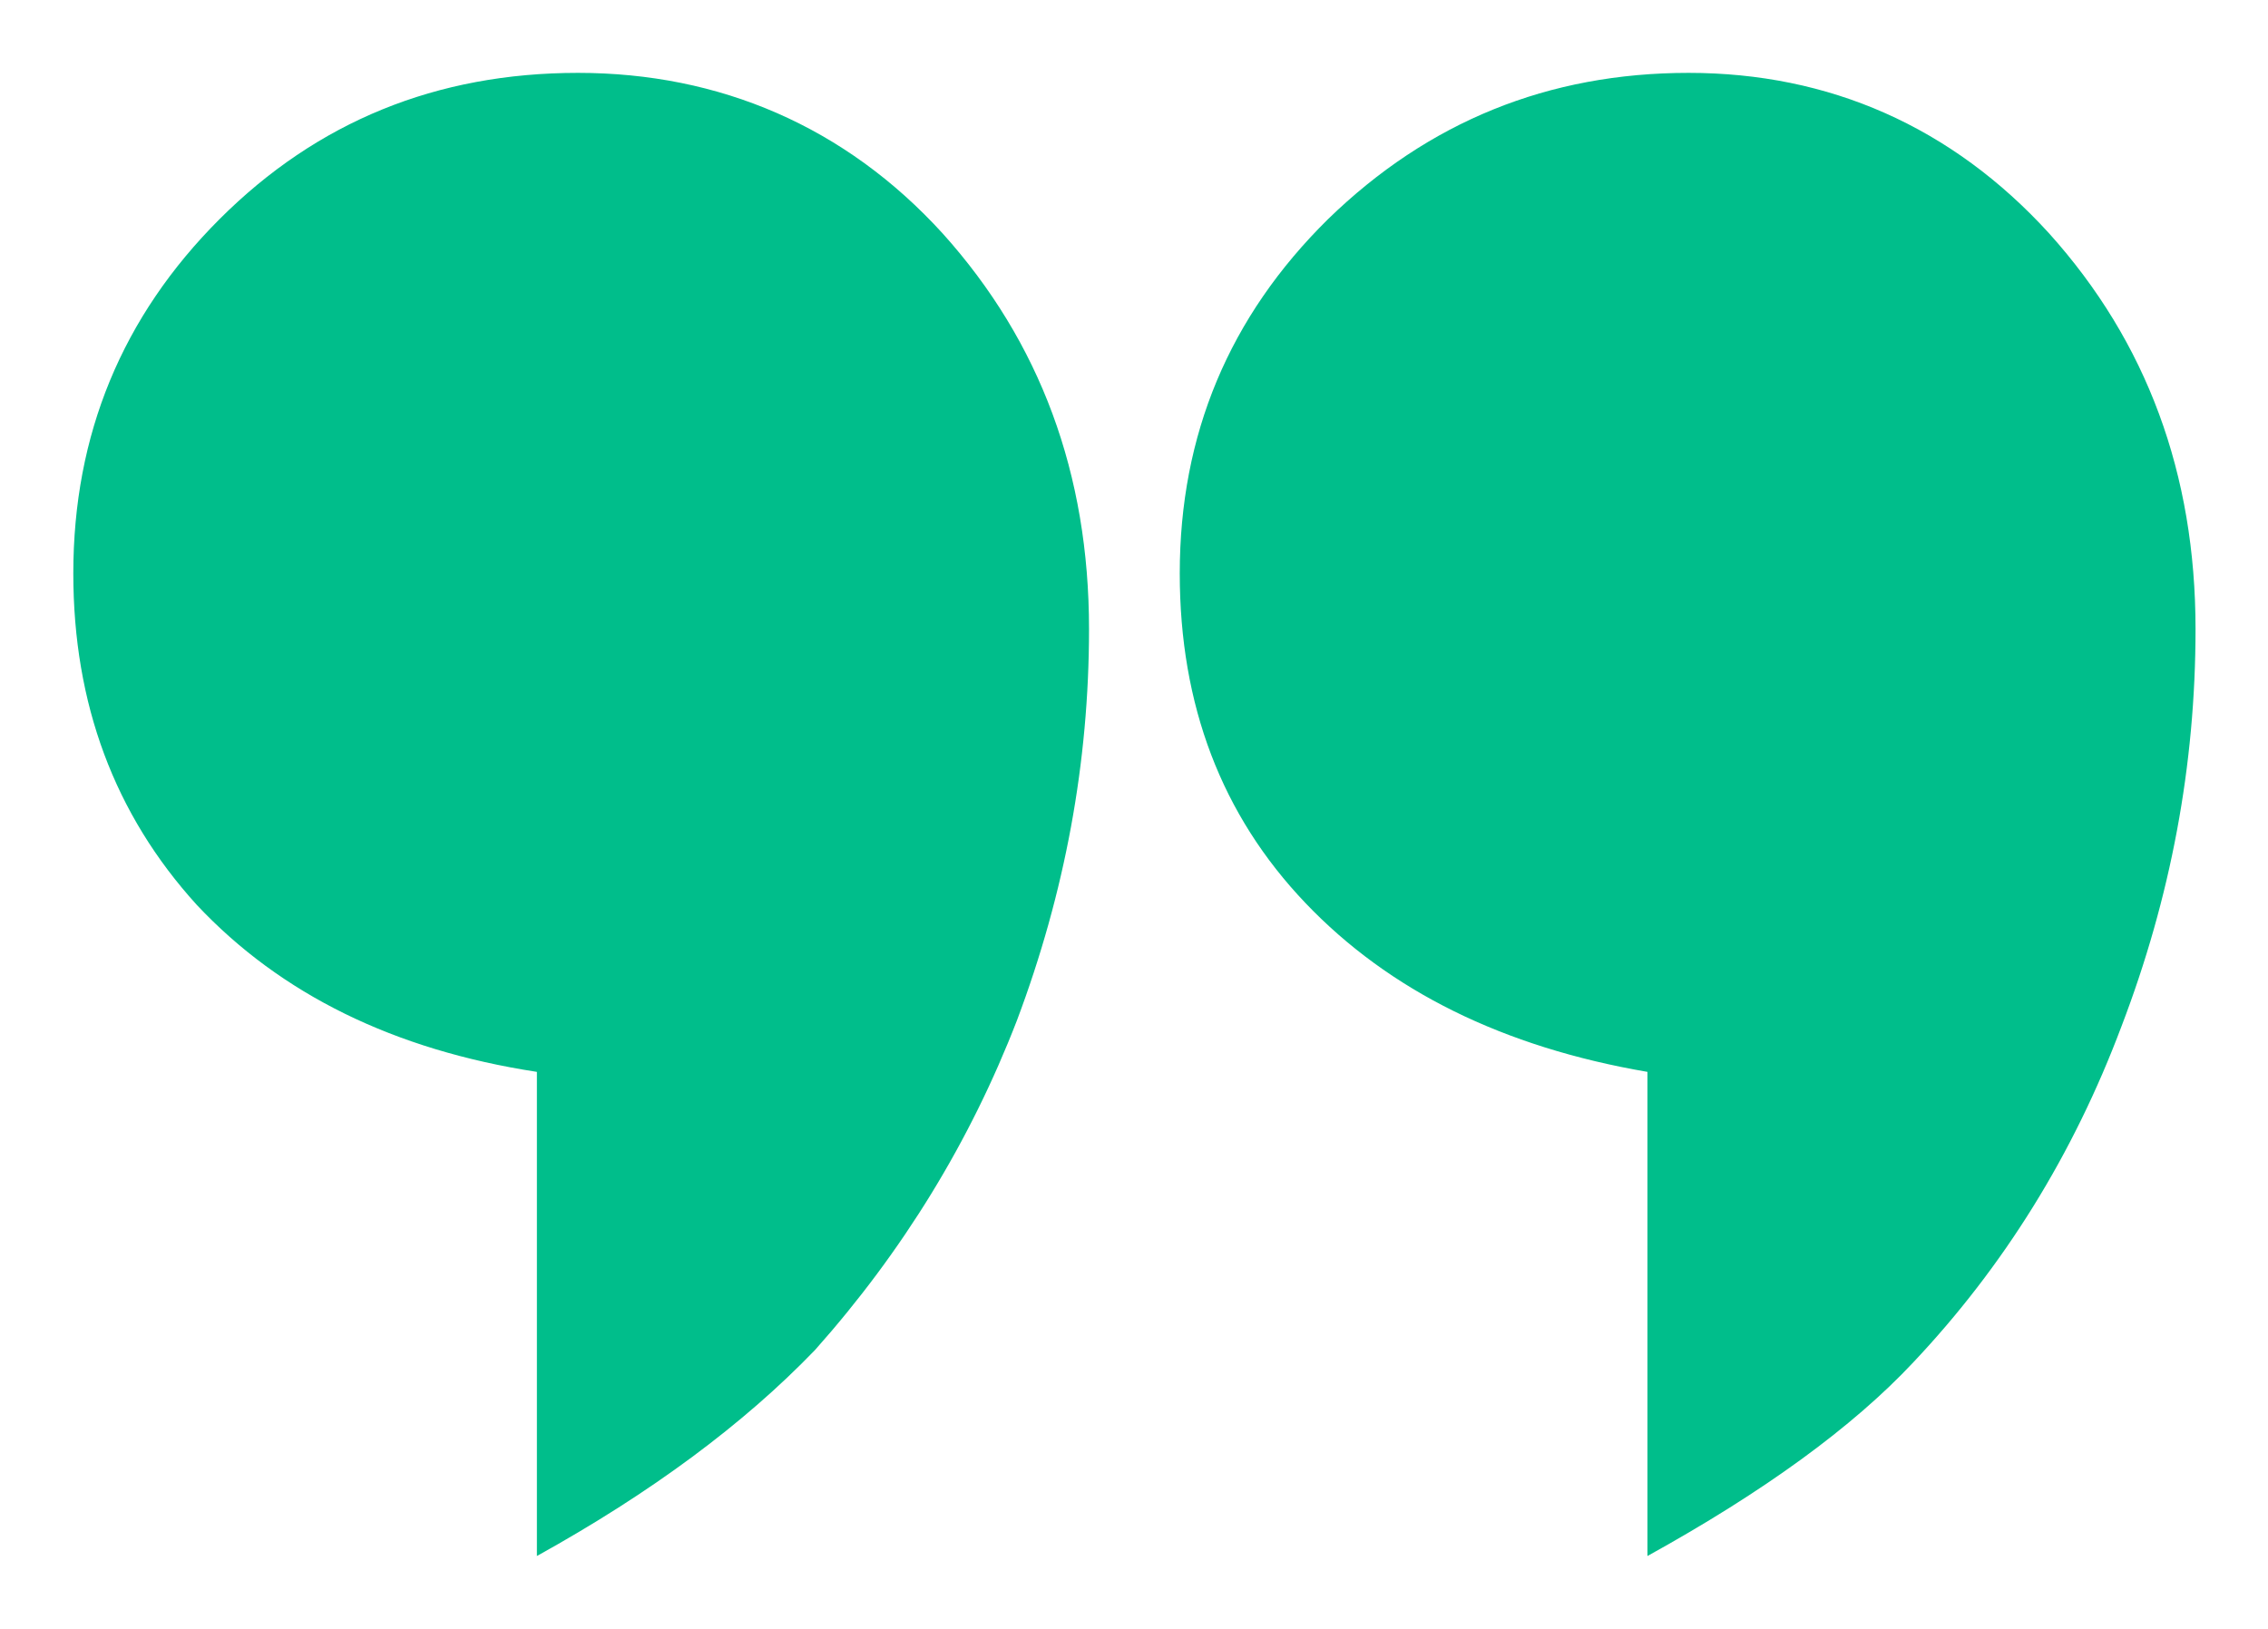<?xml version="1.0" encoding="UTF-8"?>
<svg xmlns="http://www.w3.org/2000/svg" id="Layer_1" viewBox="0 0 320.2 230">
  <defs>
    <style>.cls-1{fill:#00be8b;stroke-width:0px;}</style>
  </defs>
  <path class="cls-1" d="M232.59,219.72v-68.36c-20.36-3.49-36.46-11.44-48.29-23.85-11.83-12.41-17.74-27.93-17.74-46.54,0-19.59,6.98-36.27,20.94-50.03,14.16-13.77,31.12-20.65,50.91-20.65s37.14,7.56,50.91,22.69c13.77,15.32,20.65,33.93,20.65,55.85,0,19.2-3.49,37.91-10.47,56.14-6.78,18.04-16.58,33.84-29.38,47.41-8.53,9.11-21.04,18.23-37.52,27.34ZM75.8,219.72v-68.36c-20.17-3.1-36.16-10.96-48-23.56-11.64-12.8-17.45-28.41-17.45-46.83,0-19.59,6.89-36.27,20.65-50.03,13.77-13.77,30.64-20.65,50.61-20.65s37.72,7.56,51.49,22.69c13.77,15.32,20.65,33.93,20.65,55.85,0,18.81-3.39,37.23-10.18,55.27-6.59,17.06-16.09,32.58-28.51,46.54-10.08,10.47-23.17,20.17-39.27,29.09Z"></path>
</svg>
